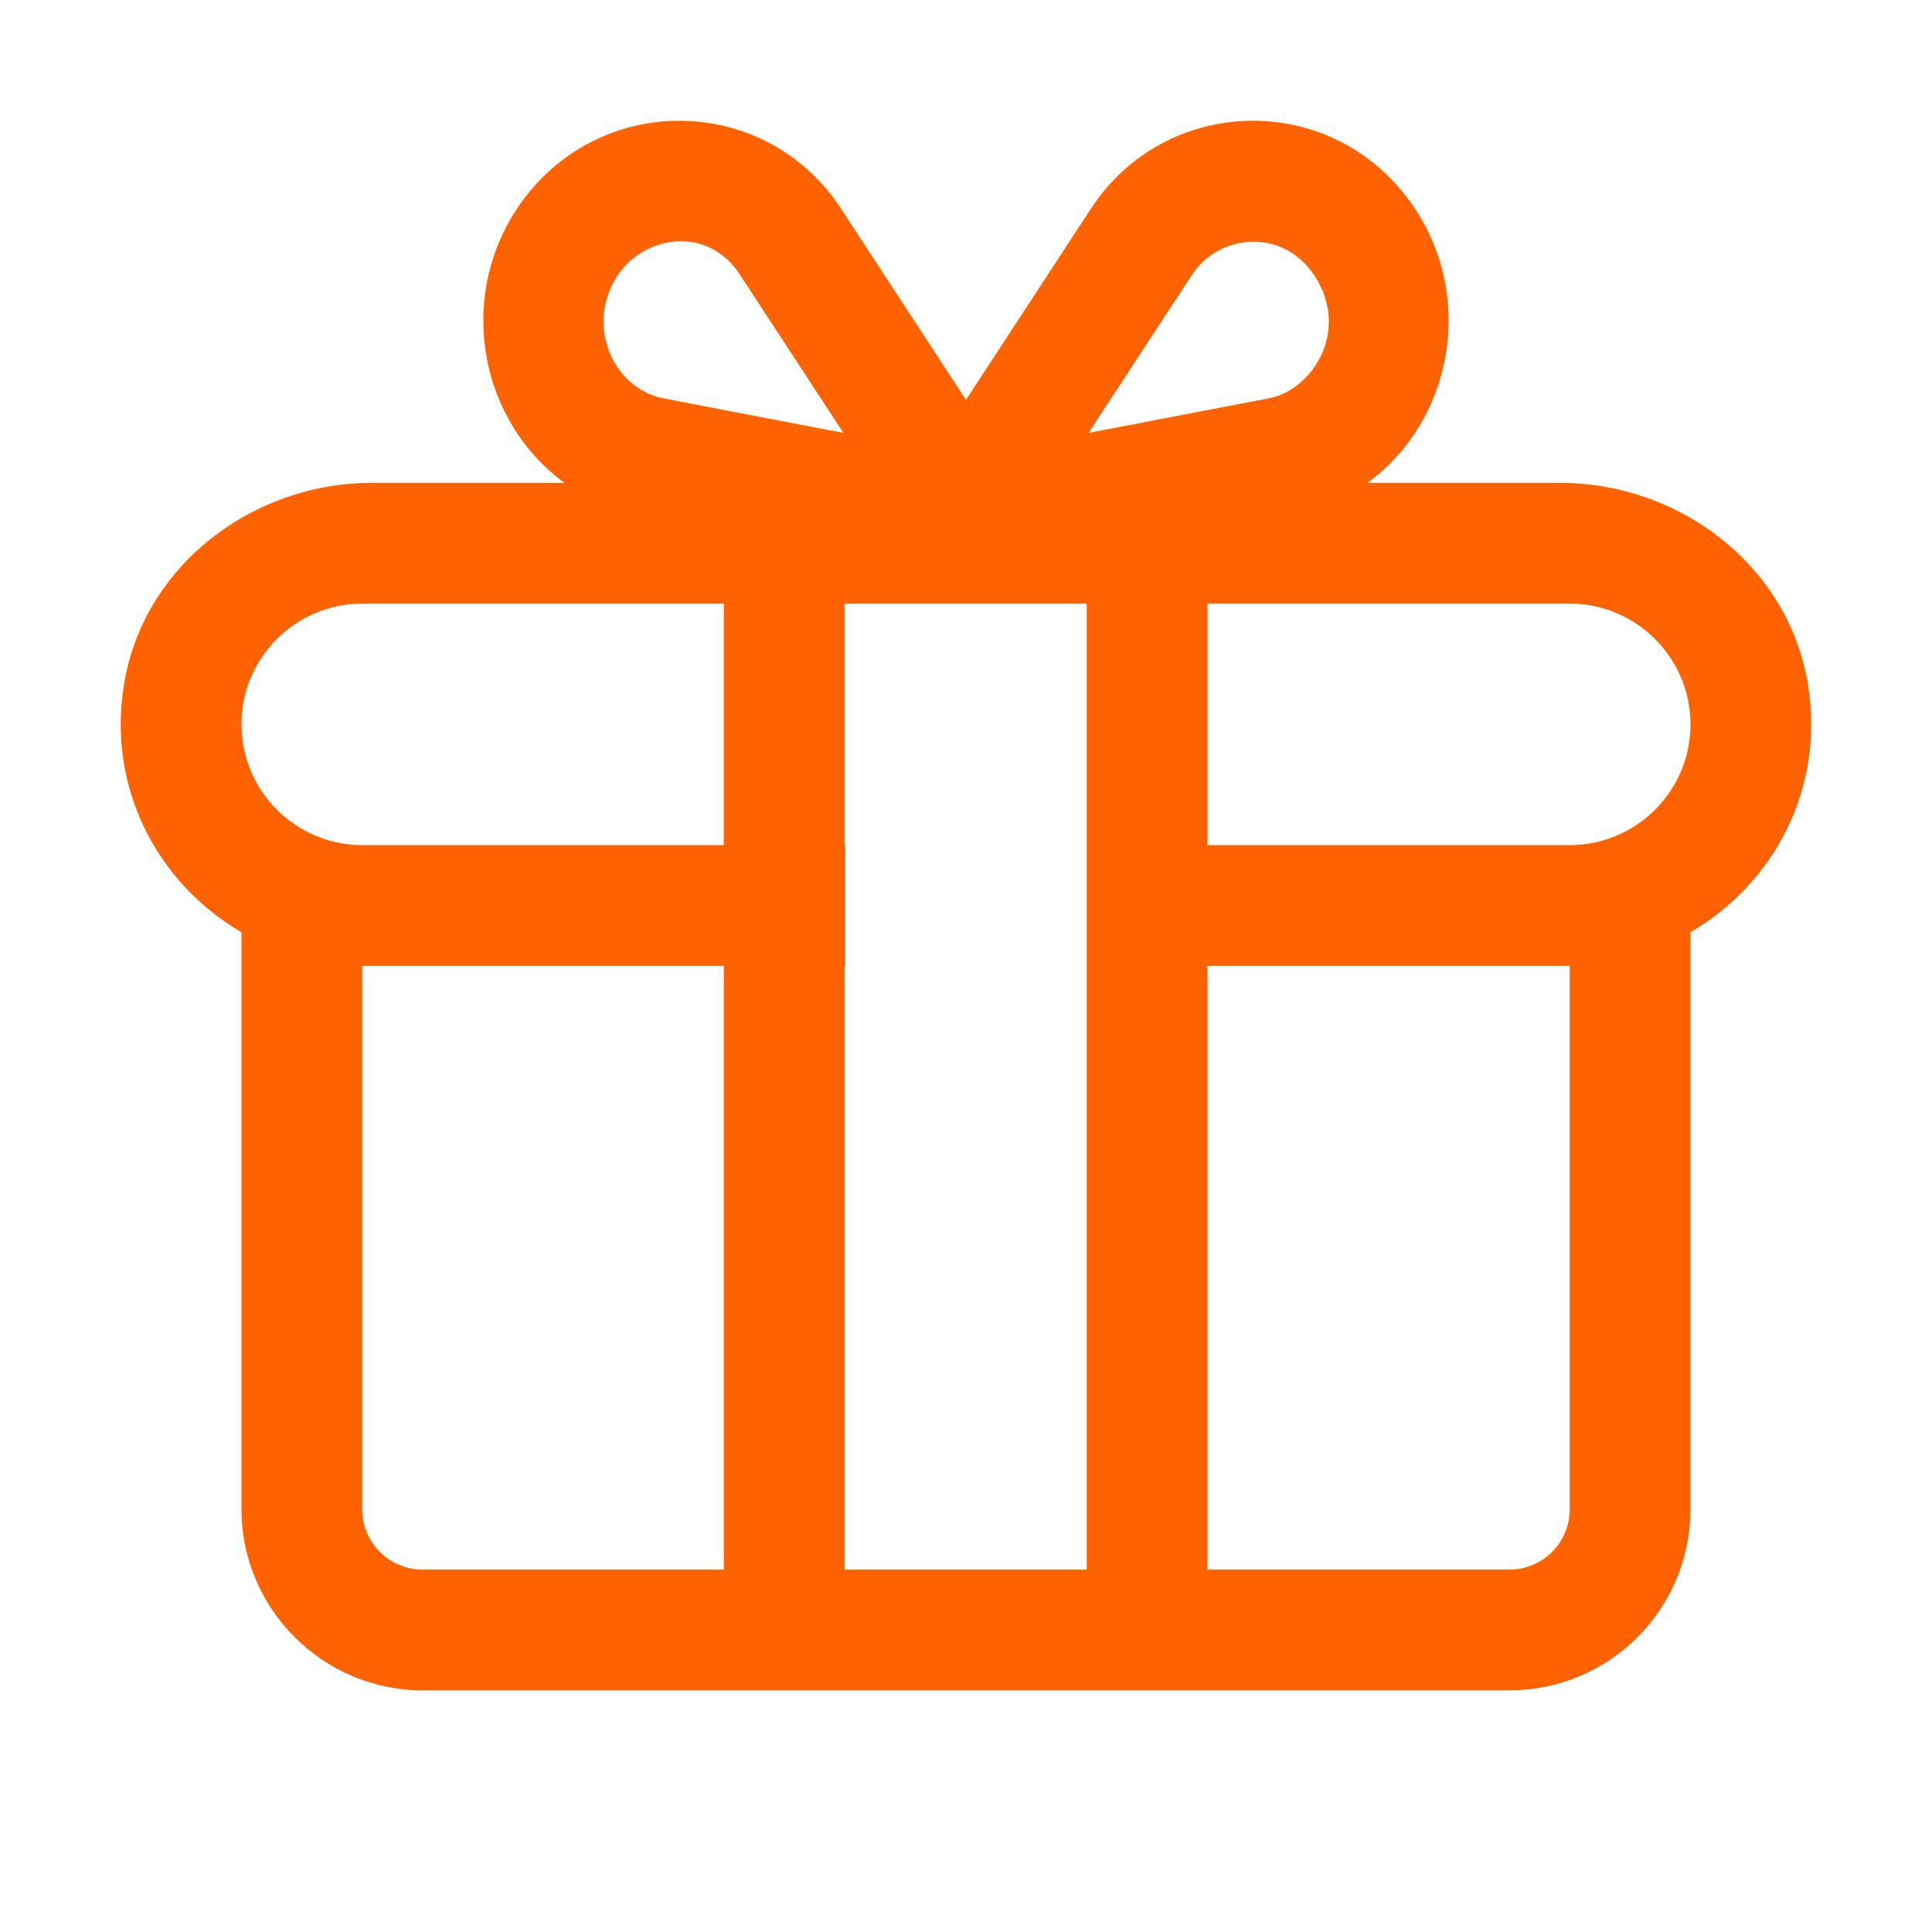<?xml version="1.0" encoding="UTF-8"?>
<svg width="32px" height="32px" viewBox="0 0 32 32" version="1.1" xmlns="http://www.w3.org/2000/svg" xmlns:xlink="http://www.w3.org/1999/xlink">
    <title>Celebration / Present_Outline</title>
    <g id="Celebration-/-Present_Outline" stroke="none" stroke-width="1" fill="none" fill-rule="evenodd">
        <path d="M26,13.998 L20,13.998 L20,9.998 L26,9.998 C27.103,9.998 28,10.896 28,11.998 C28,13.101 27.103,13.998 26,13.998 L26,13.998 Z M25,25.998 L20,25.998 L20,15.998 L26,15.998 L26,24.998 C26,25.552 25.552,25.998 25,25.998 L25,25.998 Z M13.989,15.998 L14,15.998 L14,13.998 L13.989,13.998 L13.989,9.998 L18,9.998 L18,13.998 L18,15.998 L18,25.998 L13.989,25.998 L13.989,15.998 Z M6,24.998 L6,15.998 L11.989,15.998 L11.989,25.998 L7,25.998 C6.448,25.998 6,25.552 6,24.998 L6,24.998 Z M6,9.998 L11.989,9.998 L11.989,13.998 L6,13.998 C4.897,13.998 4,13.101 4,11.998 C4,10.896 4.897,9.998 6,9.998 L6,9.998 Z M10.214,4.587 C10.65,3.905 11.683,3.732 12.227,4.506 C12.29,4.601 13.168,5.946 13.969,7.17 C12.568,6.902 11.051,6.612 10.963,6.593 C10.125,6.404 9.717,5.372 10.214,4.587 L10.214,4.587 Z M19.767,4.518 C20.21,3.881 21.257,3.76 21.786,4.587 C22.351,5.478 21.752,6.428 21.057,6.59 C20.958,6.609 19.435,6.902 18.031,7.17 C18.831,5.947 19.707,4.606 19.767,4.518 L19.767,4.518 Z M29.945,11.332 C29.625,9.373 27.823,7.998 25.839,7.998 L22.65,7.998 C24.043,6.979 24.419,4.995 23.469,3.506 C22.191,1.512 19.412,1.532 18.13,3.368 C18.117,3.385 18.08,3.439 16,6.623 C13.921,3.441 13.883,3.386 13.874,3.373 C12.568,1.504 9.791,1.54 8.531,3.506 C7.581,4.995 7.957,6.979 9.35,7.998 L6.161,7.998 C4.177,7.998 2.375,9.373 2.055,11.332 C1.768,13.082 2.634,14.646 4,15.441 L4,24.998 C4,26.648 5.35,27.998 7,27.998 L25,27.998 C26.657,27.998 28,26.655 28,24.998 L28,15.441 C29.366,14.646 30.232,13.082 29.945,11.332 L29.945,11.332 Z" id="Present_Outline" fill="#FF6200"></path>
    </g>
</svg>